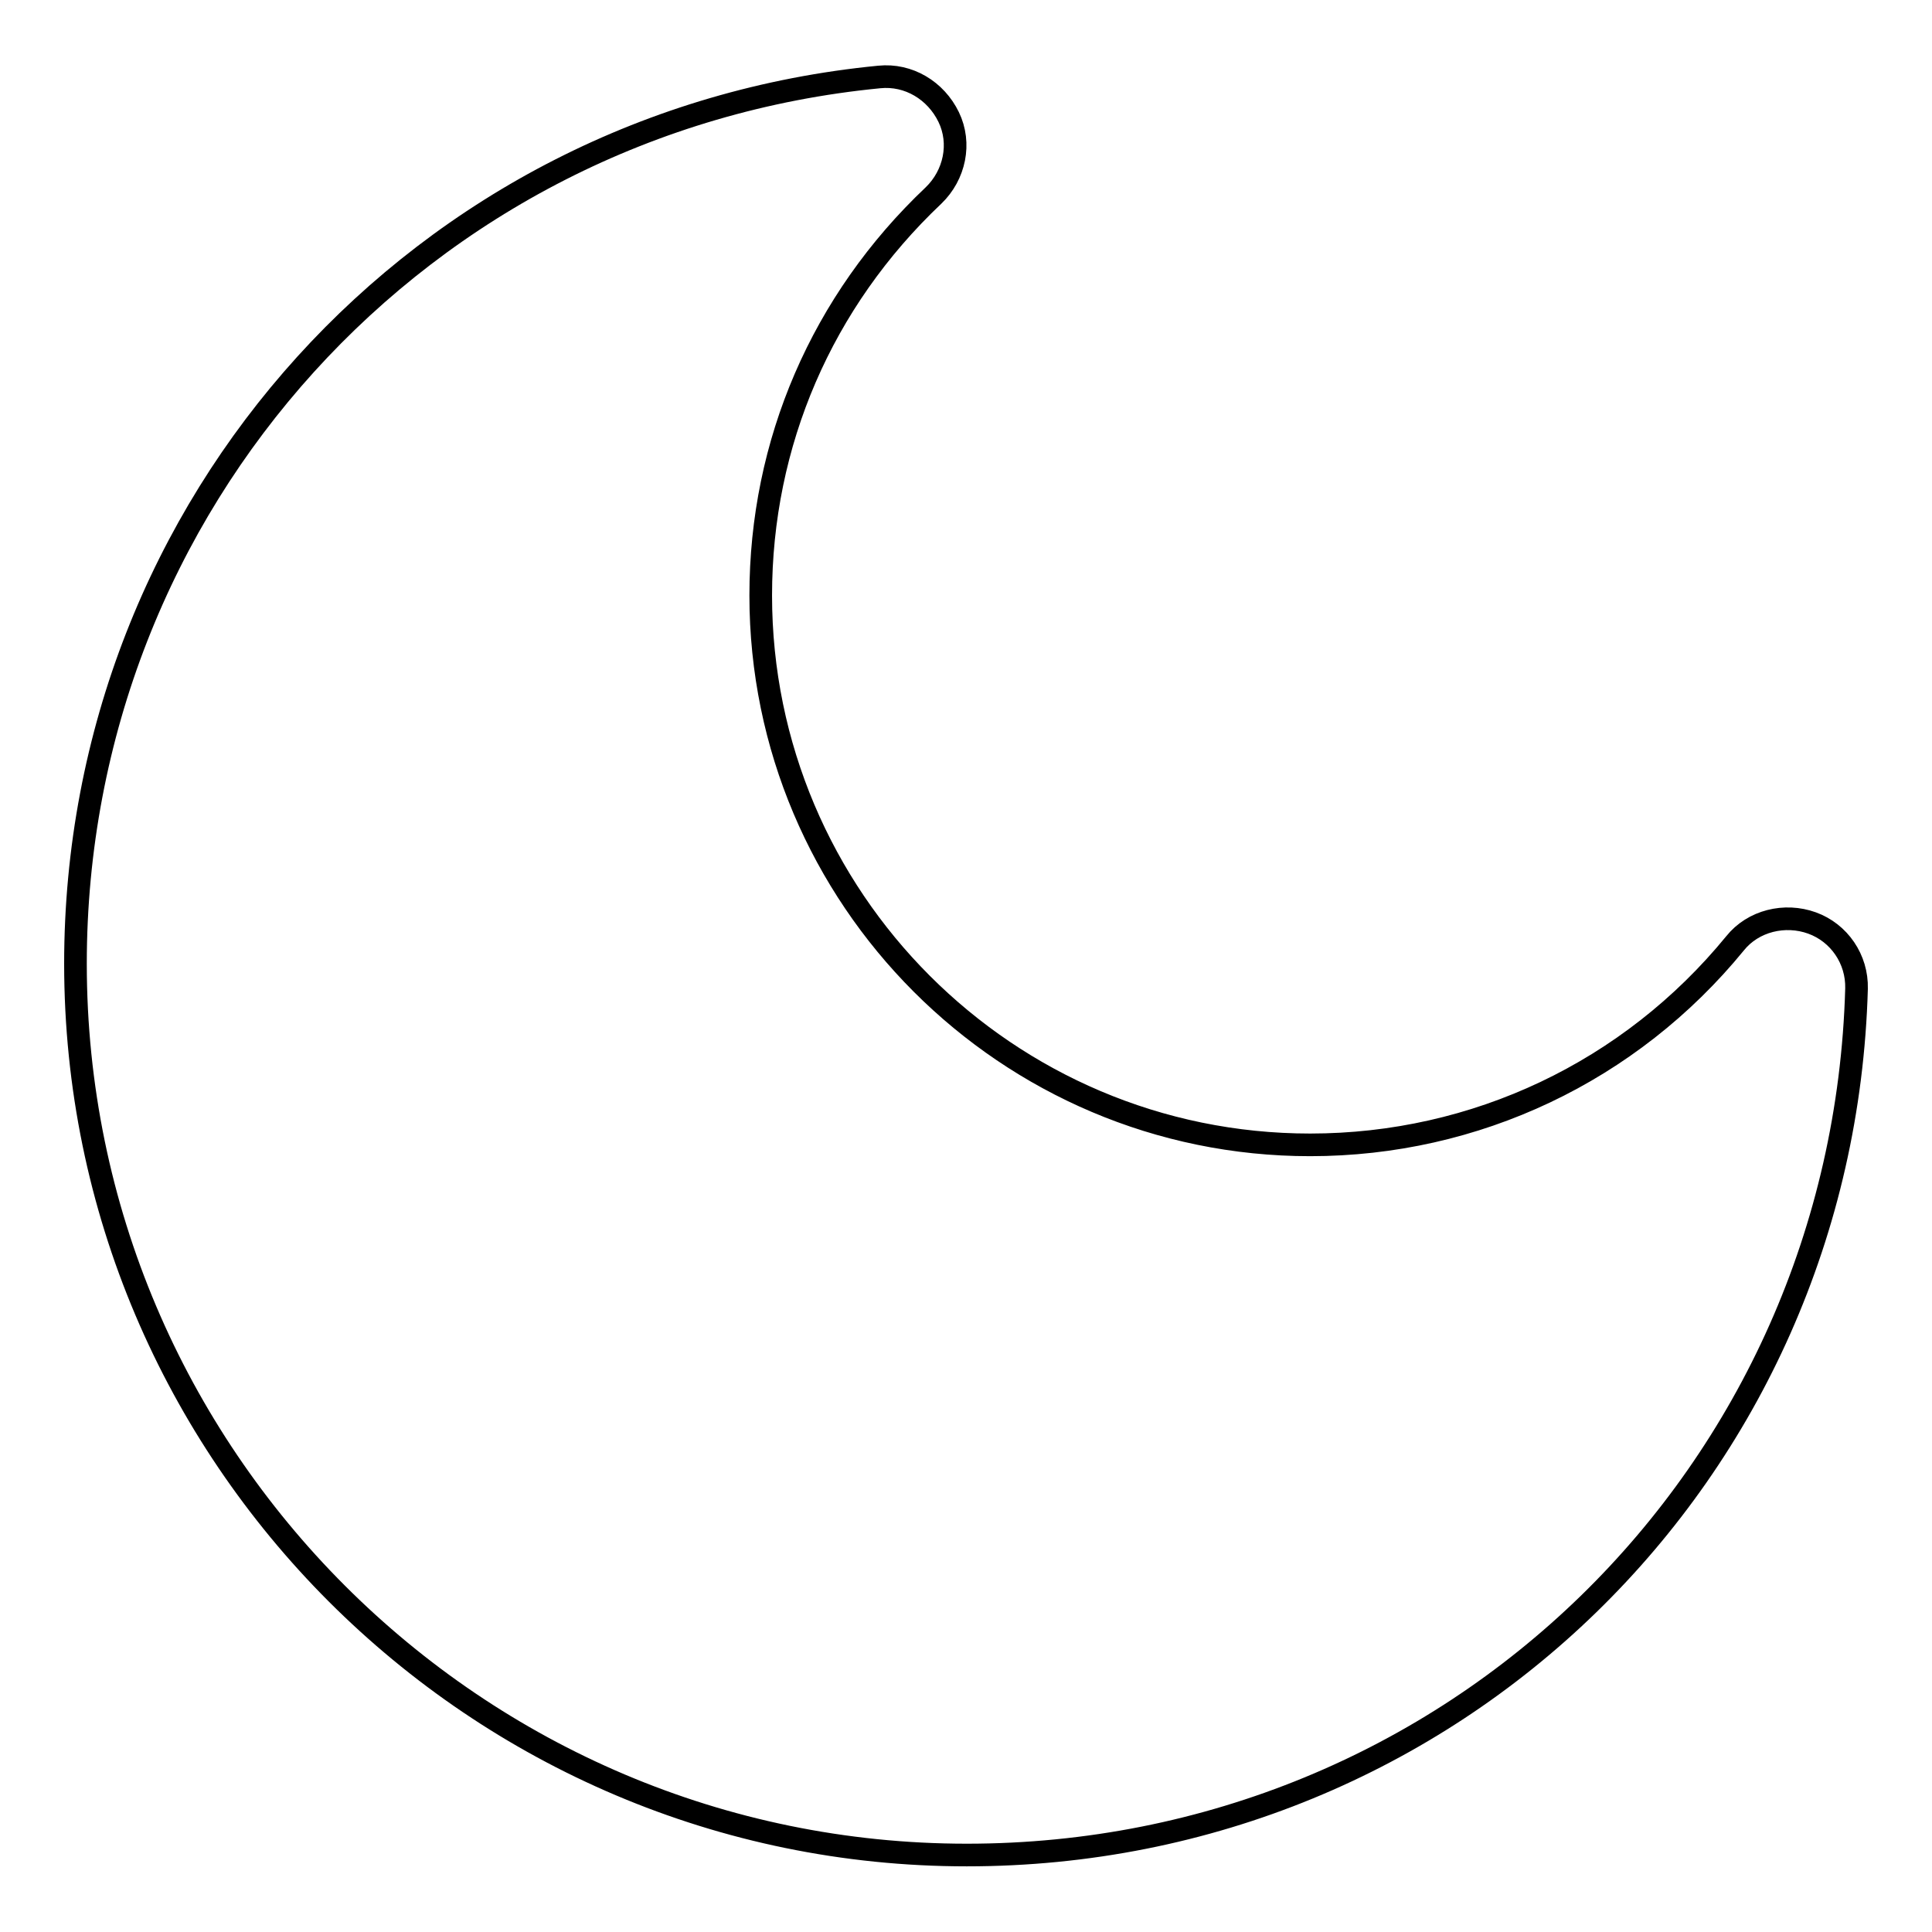 <?xml version="1.0" encoding="utf-8"?>
<!-- Svg Vector Icons : http://www.onlinewebfonts.com/icon -->
<!DOCTYPE svg PUBLIC "-//W3C//DTD SVG 1.1//EN" "http://www.w3.org/Graphics/SVG/1.1/DTD/svg11.dtd">
<svg version="1.1" xmlns="http://www.w3.org/2000/svg" xmlns:xlink="http://www.w3.org/1999/xlink" x="0px" y="0px" viewBox="0 0 256 256" enable-background="new 0 0 256 256" xml:space="preserve">
<g><g><g><path stroke-width="3" fill-opacity="0" stroke="#000000"  d="M240.1,122.3c-3.6-1.3-7.8-0.3-10.2,2.7c-13.9,17-34.4,26.7-56.3,26.7c-40.2,0-72.8-32.7-72.8-72.8c0-20.2,8.1-39,22.9-53c2.8-2.7,3.7-6.9,2-10.4s-5.3-5.7-9.2-5.3C55.8,16.1,10,66.7,10,127.7c0,65.1,53,118.1,118.1,118.1c64.3,0,116.1-50.4,117.9-114.8C246.1,127.1,243.7,123.6,240.1,122.3z"/></g><g></g><g></g><g></g><g></g><g></g><g></g><g></g><g></g><g></g><g></g><g></g><g></g><g></g><g></g><g></g></g></g>
</svg>